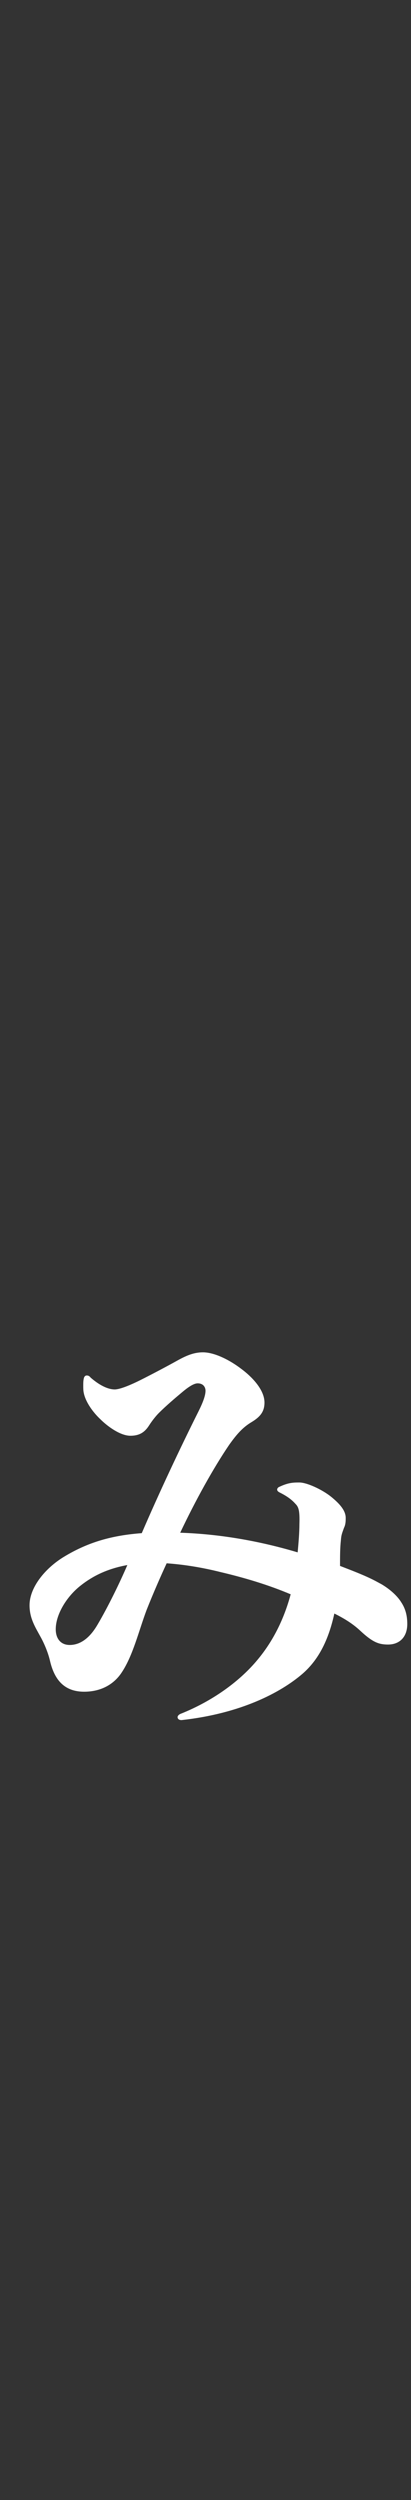 <?xml version="1.0" encoding="UTF-8"?>
<svg id="_レイヤー_2" data-name="レイヤー 2" xmlns="http://www.w3.org/2000/svg" viewBox="0 0 160 973">
  <rect x="0" y="0" width="160" height="973" fill="#333333" stroke="none"/>
  <defs>
    <style>
      .cls-1 {
        fill: none;
      }

      .cls-1, .cls-2 {
        stroke-width: 0px;
      }

      .cls-2 {
        fill: #fff;
      }
    </style>
  </defs>
  <g id="moji">
    <g>
      <path class="cls-2" d="M97.86,553.52c3.4-2.04,5.1-4.08,5.1-7.65,0-5.1-5.1-10.2-9.01-13.09-4.42-3.4-10.37-6.46-14.96-6.46-3.4,0-6.29,1.19-9.69,3.06-4.25,2.38-10.71,5.78-14.79,7.82-3.06,1.53-7.65,3.57-9.86,3.57s-5.44-1.19-9.35-4.59c-.51-.68-1.02-.85-1.53-.85s-1.02.34-1.19,1.36c-.17.85-.17,1.7-.17,2.55,0,1.02,0,1.87.17,2.72.68,3.74,3.74,7.82,6.46,10.37,2.89,2.89,7.82,6.46,11.73,6.46s5.78-1.7,7.31-4.08c1.19-1.87,2.72-3.74,3.74-4.76,2.72-2.72,6.29-5.78,9.35-8.33,2.04-1.7,4.25-3.23,5.78-3.23,2.21,0,3.06,1.53,3.06,2.89,0,1.7-.85,4.25-2.72,7.99-7.14,14.28-15.3,31.62-22.1,47.43-11.39.85-20.74,3.4-30.26,9.18-7.31,4.42-13.43,11.9-13.43,18.87,0,5.1,2.21,8.5,4.25,12.24,1.53,2.72,3.06,6.46,3.74,9.52,1.7,7.14,5.44,11.9,13.26,11.9,6.8,0,11.73-3.06,14.62-7.48,4.42-6.63,6.63-16.15,9.69-24.31,2.55-6.46,5.61-13.43,7.82-18.19,7.14.51,14.11,1.7,20.91,3.4,9.35,2.21,18.53,4.93,27.37,8.67-2.55,9.52-6.8,18.19-12.92,25.5-6.46,7.82-16.83,15.81-30.09,21.08-.68.34-1.02.85-1.02,1.19,0,.68.51,1.19,1.53,1.19,23.12-2.55,38.59-10.71,47.09-18.02,6.46-5.61,10.2-13.43,12.41-23.46,3.74,1.87,7.14,3.91,10.2,6.8,4.76,4.42,7.14,5.27,10.71,5.27,4.59,0,7.48-3.06,7.48-7.99,0-3.23-.68-5.95-2.38-8.5-1.36-2.21-3.74-4.42-6.29-6.12-1.53-1.02-1.7-1.02-3.23-1.87-4.08-2.21-9.01-4.08-14.28-6.12,0-3.57,0-6.97.34-10.03.17-2.04.34-2.38,1.19-4.76.68-1.36.68-2.72.68-3.91,0-3.06-2.72-5.78-5.61-8.16-3.57-2.89-9.52-5.61-12.41-5.61h-.34c-2.38,0-4.25.17-7.48,1.7-.51.17-.85.68-.85,1.02,0,.51.34.85,1.02,1.19,3.06,1.53,4.76,2.89,6.12,4.42,1.19,1.19,1.7,2.55,1.53,7.82,0,3.4-.34,7.31-.68,11.05-14.79-4.42-30.26-7.14-45.73-7.65,5.95-12.58,12.92-25.16,19.04-34.17,2.89-4.08,5.27-6.8,8.67-8.84ZM38.02,632.23c-2.55,4.42-6.12,7.99-10.88,7.99-3.57,0-5.44-2.55-5.44-6.12,0-5.78,4.25-12.75,9.69-17,4.93-3.91,10.71-6.63,18.19-7.99-3.06,7.14-7.65,16.49-11.56,23.12Z"/>
      <rect class="cls-1" width="160" height="973"/>
    </g>
  </g>
</svg>